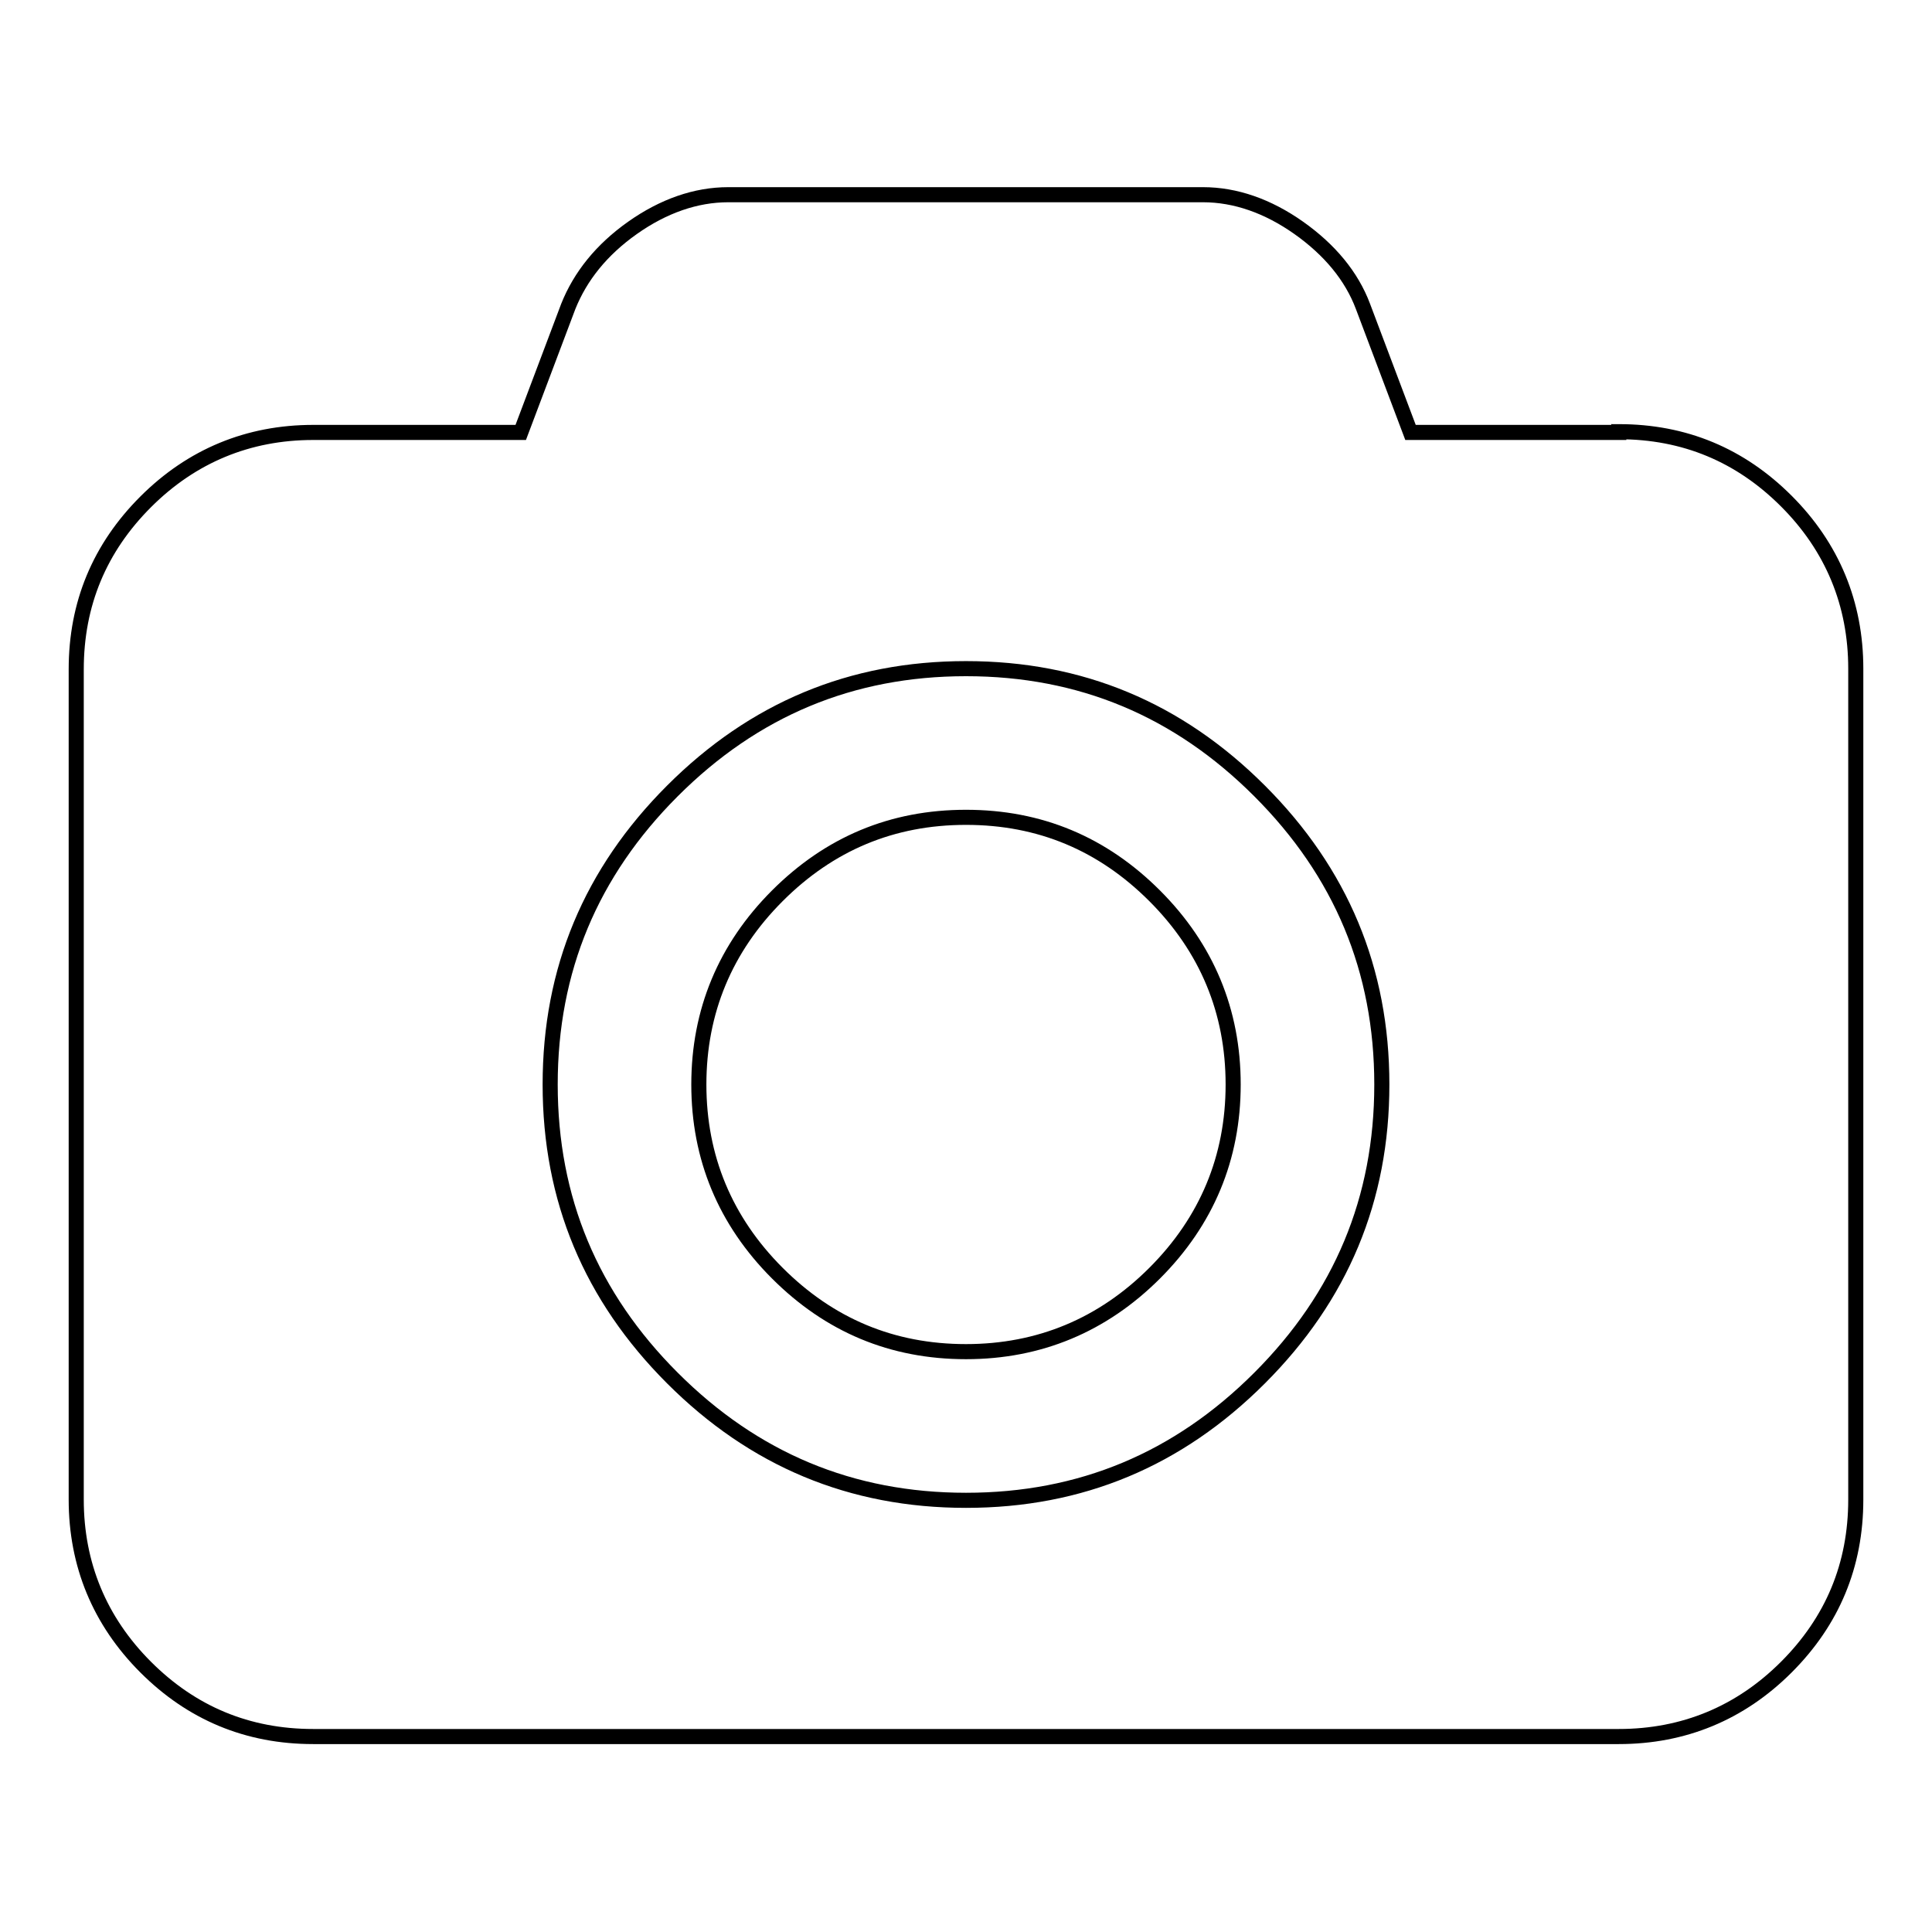 <?xml version="1.0" encoding="utf-8"?>
<!-- Svg Vector Icons : http://www.onlinewebfonts.com/icon -->
<!DOCTYPE svg PUBLIC "-//W3C//DTD SVG 1.1//EN" "http://www.w3.org/Graphics/SVG/1.1/DTD/svg11.dtd">
<svg version="1.1" xmlns="http://www.w3.org/2000/svg" xmlns:xlink="http://www.w3.org/1999/xlink" x="0px" y="0px" viewBox="0 0 256 256" enable-background="new 0 0 256 256" xml:space="preserve">
<g> <path stroke-width="2" fill-opacity="0" stroke="#000000"  d="M128,108.3c9.8,0,18.1,3.5,25,10.4c6.9,6.9,10.4,15.3,10.4,25s-3.5,18.1-10.4,25 c-6.9,6.9-15.3,10.4-25,10.4c-9.8,0-18.1-3.5-25-10.4c-6.9-6.9-10.4-15.3-10.4-25s3.5-18.1,10.4-25 C109.9,111.8,118.2,108.3,128,108.3z M214.5,57.2c8.7,0,16.1,3.1,22.2,9.2c6.1,6.1,9.2,13.6,9.2,22.2v110.1 c0,8.7-3.1,16.1-9.2,22.2s-13.6,9.2-22.2,9.2H41.5c-8.7,0-16.1-3.1-22.2-9.2c-6.1-6.1-9.2-13.6-9.2-22.2V88.7 c0-8.7,3.1-16.1,9.2-22.2c6.1-6.1,13.6-9.2,22.2-9.2H69l6.3-16.7c1.6-4,4.4-7.5,8.5-10.4c4.1-2.9,8.4-4.4,12.7-4.4h62.9 c4.3,0,8.6,1.5,12.7,4.4c4.1,2.9,7,6.4,8.5,10.4l6.3,16.7H214.5L214.5,57.2z M128,198.8c15.2,0,28.1-5.4,38.9-16.2 c10.8-10.8,16.2-23.7,16.2-38.9c0-15.2-5.4-28.1-16.2-38.9c-10.8-10.8-23.7-16.2-38.9-16.2c-15.2,0-28.1,5.4-38.9,16.2 c-10.8,10.8-16.2,23.7-16.2,38.9c0,15.2,5.4,28.1,16.2,38.9C99.9,193.4,112.8,198.8,128,198.8z"/></g>
</svg>